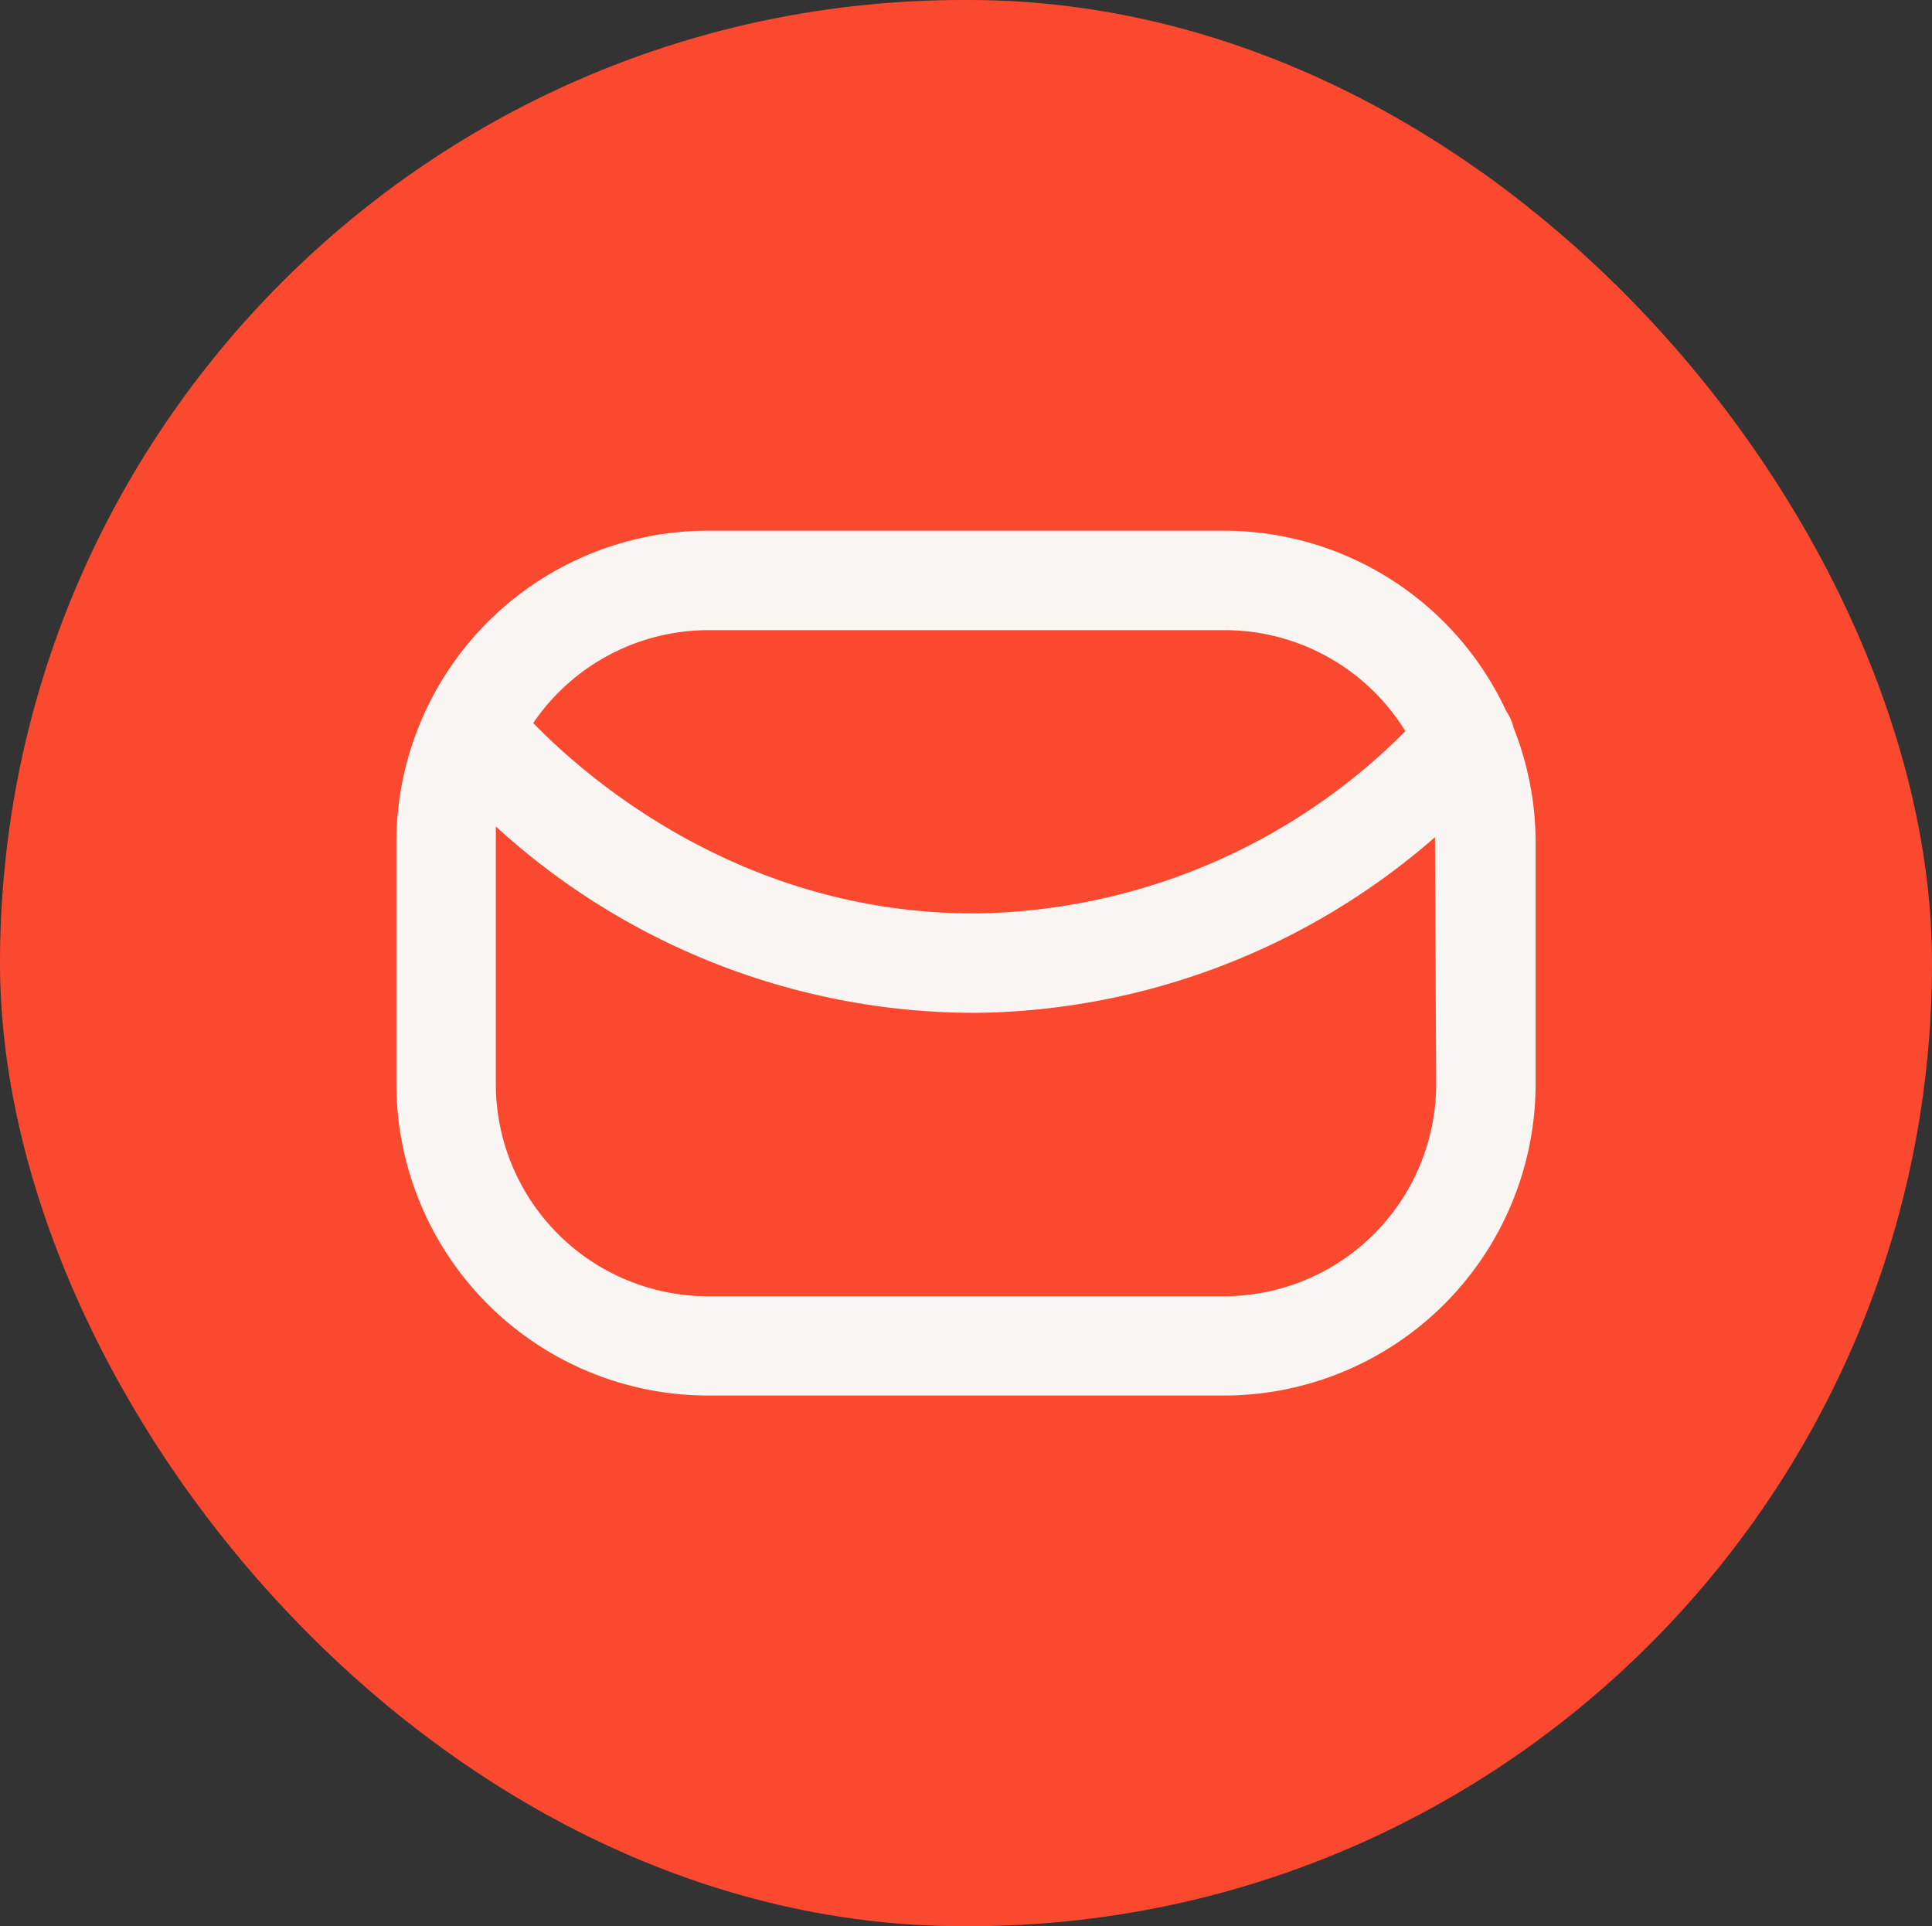 <svg xmlns="http://www.w3.org/2000/svg" viewBox="0 0 97.14 96.84"><rect x="0" y="0" width="97.14" height="96.84" fill="#333333" stroke="none"/><defs><style>.cls-1{fill:#fb4930;}.cls-2{fill:#f9f5f3;}</style></defs><title>Asset 3</title><g id="Layer_2" data-name="Layer 2"><g id="Layer_1-2" data-name="Layer 1"><rect class="cls-1" width="97.14" height="96.84" rx="48.42"/><path class="cls-2" d="M76.11,36.61a2.43,2.43,0,0,0-.37-.84,15.66,15.66,0,0,0-14.19-9.09h-26A15.68,15.68,0,0,0,19.93,42.34V54.5A15.68,15.68,0,0,0,35.59,70.16h26A15.68,15.68,0,0,0,77.21,54.5V42.34A15.62,15.62,0,0,0,76.11,36.61ZM35.59,31.68h26a10.67,10.67,0,0,1,9.07,5.08,31,31,0,0,1-21.47,9.16h-.26c-11.64,0-19.44-6.81-22.12-9.57A10.67,10.67,0,0,1,35.59,31.68ZM72.21,54.5A10.68,10.68,0,0,1,61.55,65.17h-26A10.68,10.68,0,0,1,24.93,54.5V42.34c0-.26,0-.52,0-.79a35.68,35.68,0,0,0,23.91,9.37h.31a35.69,35.69,0,0,0,23-8.83c0,.09,0,.17,0,.25Z"/></g></g></svg>